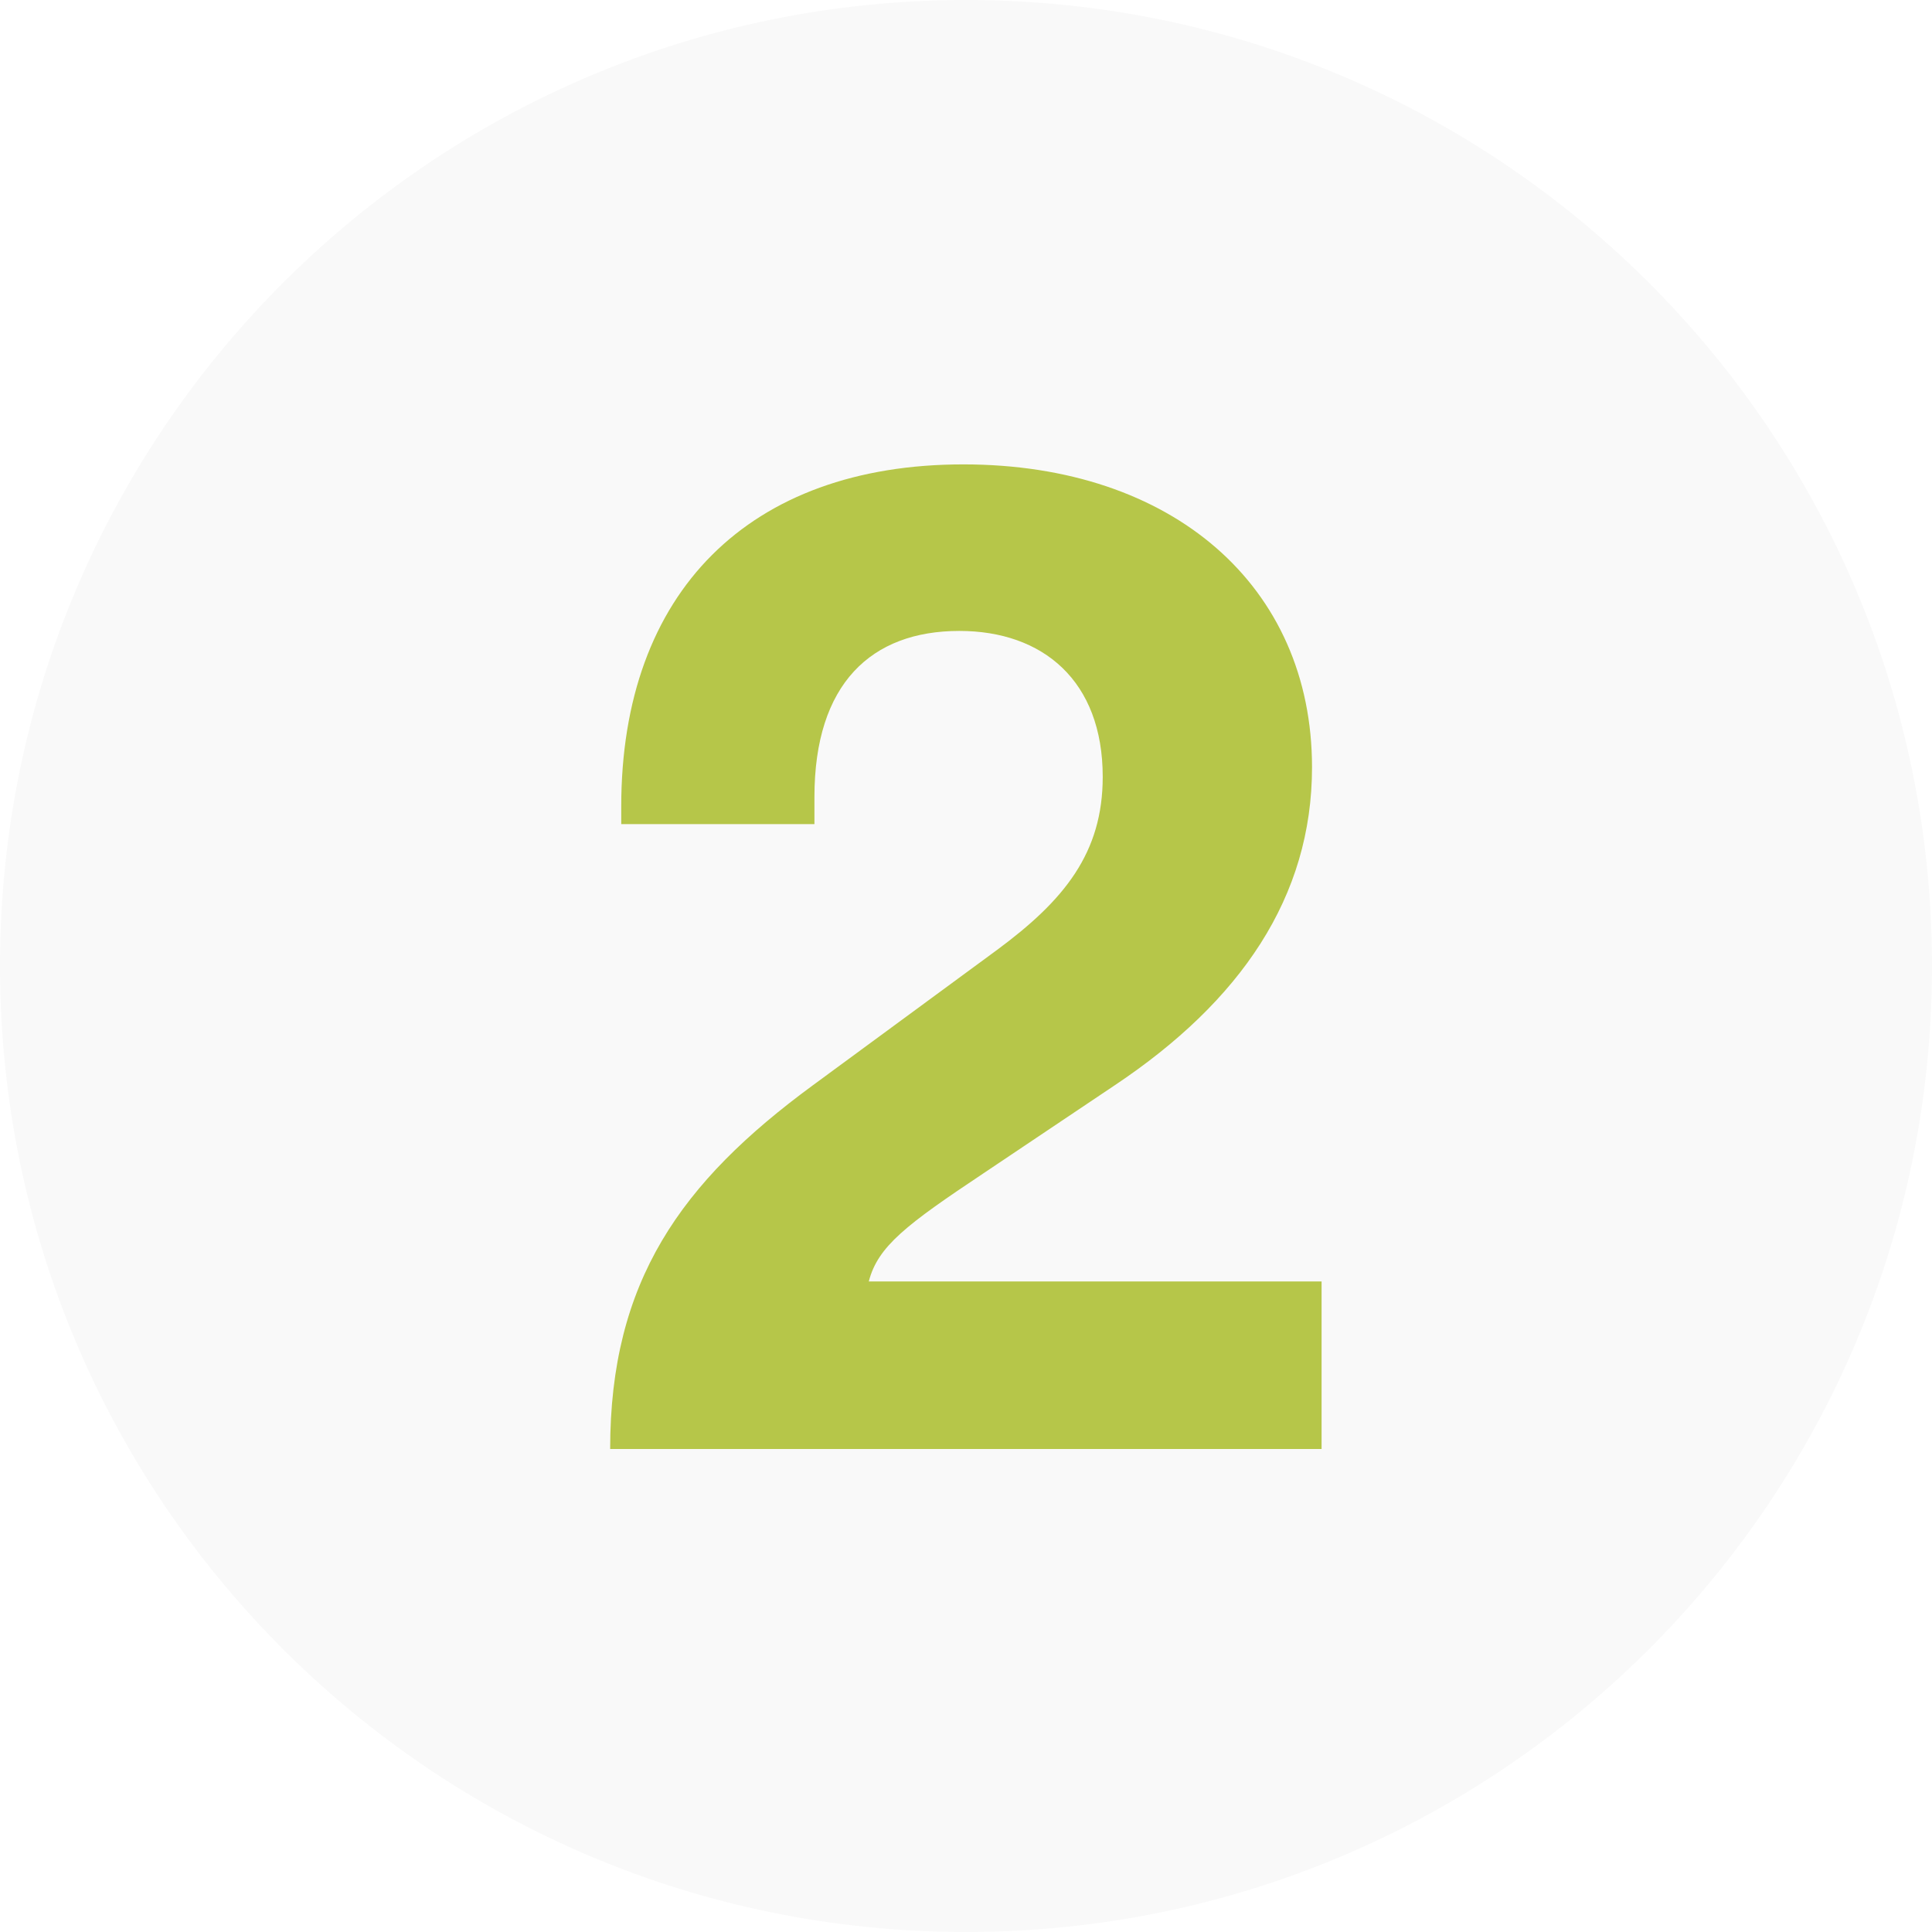 <svg version="1.0" preserveAspectRatio="xMidYMid meet" height="80" viewBox="0 0 60 60" zoomAndPan="magnify" width="80" xmlns:xlink="http://www.w3.org/1999/xlink" xmlns="http://www.w3.org/2000/svg"><defs><g></g><clipPath id="7d63ca0f31"><path clip-rule="nonzero" d="M 30 0 C 13.43 0 0 13.43 0 30 C 0 46.57 13.43 60 30 60 C 46.57 60 60 46.57 60 30 C 60 13.43 46.57 0 30 0 Z M 30 0"></path></clipPath></defs><rect fill-opacity="1" height="72" y="-6" fill="#ffffff" width="72" x="-6"></rect><rect fill-opacity="1" height="72" y="-6" fill="#ffffff" width="72" x="-6"></rect><g clip-path="url(#7d63ca0f31)"><rect fill-opacity="1" height="72" y="-6" fill="#f9f9f9" width="72" x="-6"></rect></g><g fill-opacity="1" fill="#b6c649"><g transform="translate(16.137, 45)"><g><path d="M 10.844 -5.203 C 11.125 -6.297 12.016 -6.969 14.406 -8.562 L 18.484 -11.297 C 22.391 -13.906 24.609 -17.141 24.609 -21.172 C 24.609 -26.797 20.281 -30.578 13.781 -30.578 C 7.141 -30.578 3.156 -26.625 3.156 -19.953 L 3.156 -19.406 L 9.156 -19.406 L 9.156 -20.25 C 9.156 -23.766 10.922 -25.406 13.656 -25.406 C 16.25 -25.406 18.109 -23.859 18.109 -20.875 C 18.109 -18.516 16.922 -17.047 14.828 -15.5 L 9.109 -11.297 C 5 -8.281 2.812 -5.203 2.812 0 L 24.906 0 L 24.906 -5.203 Z M 10.844 -5.203"></path></g></g></g></svg>